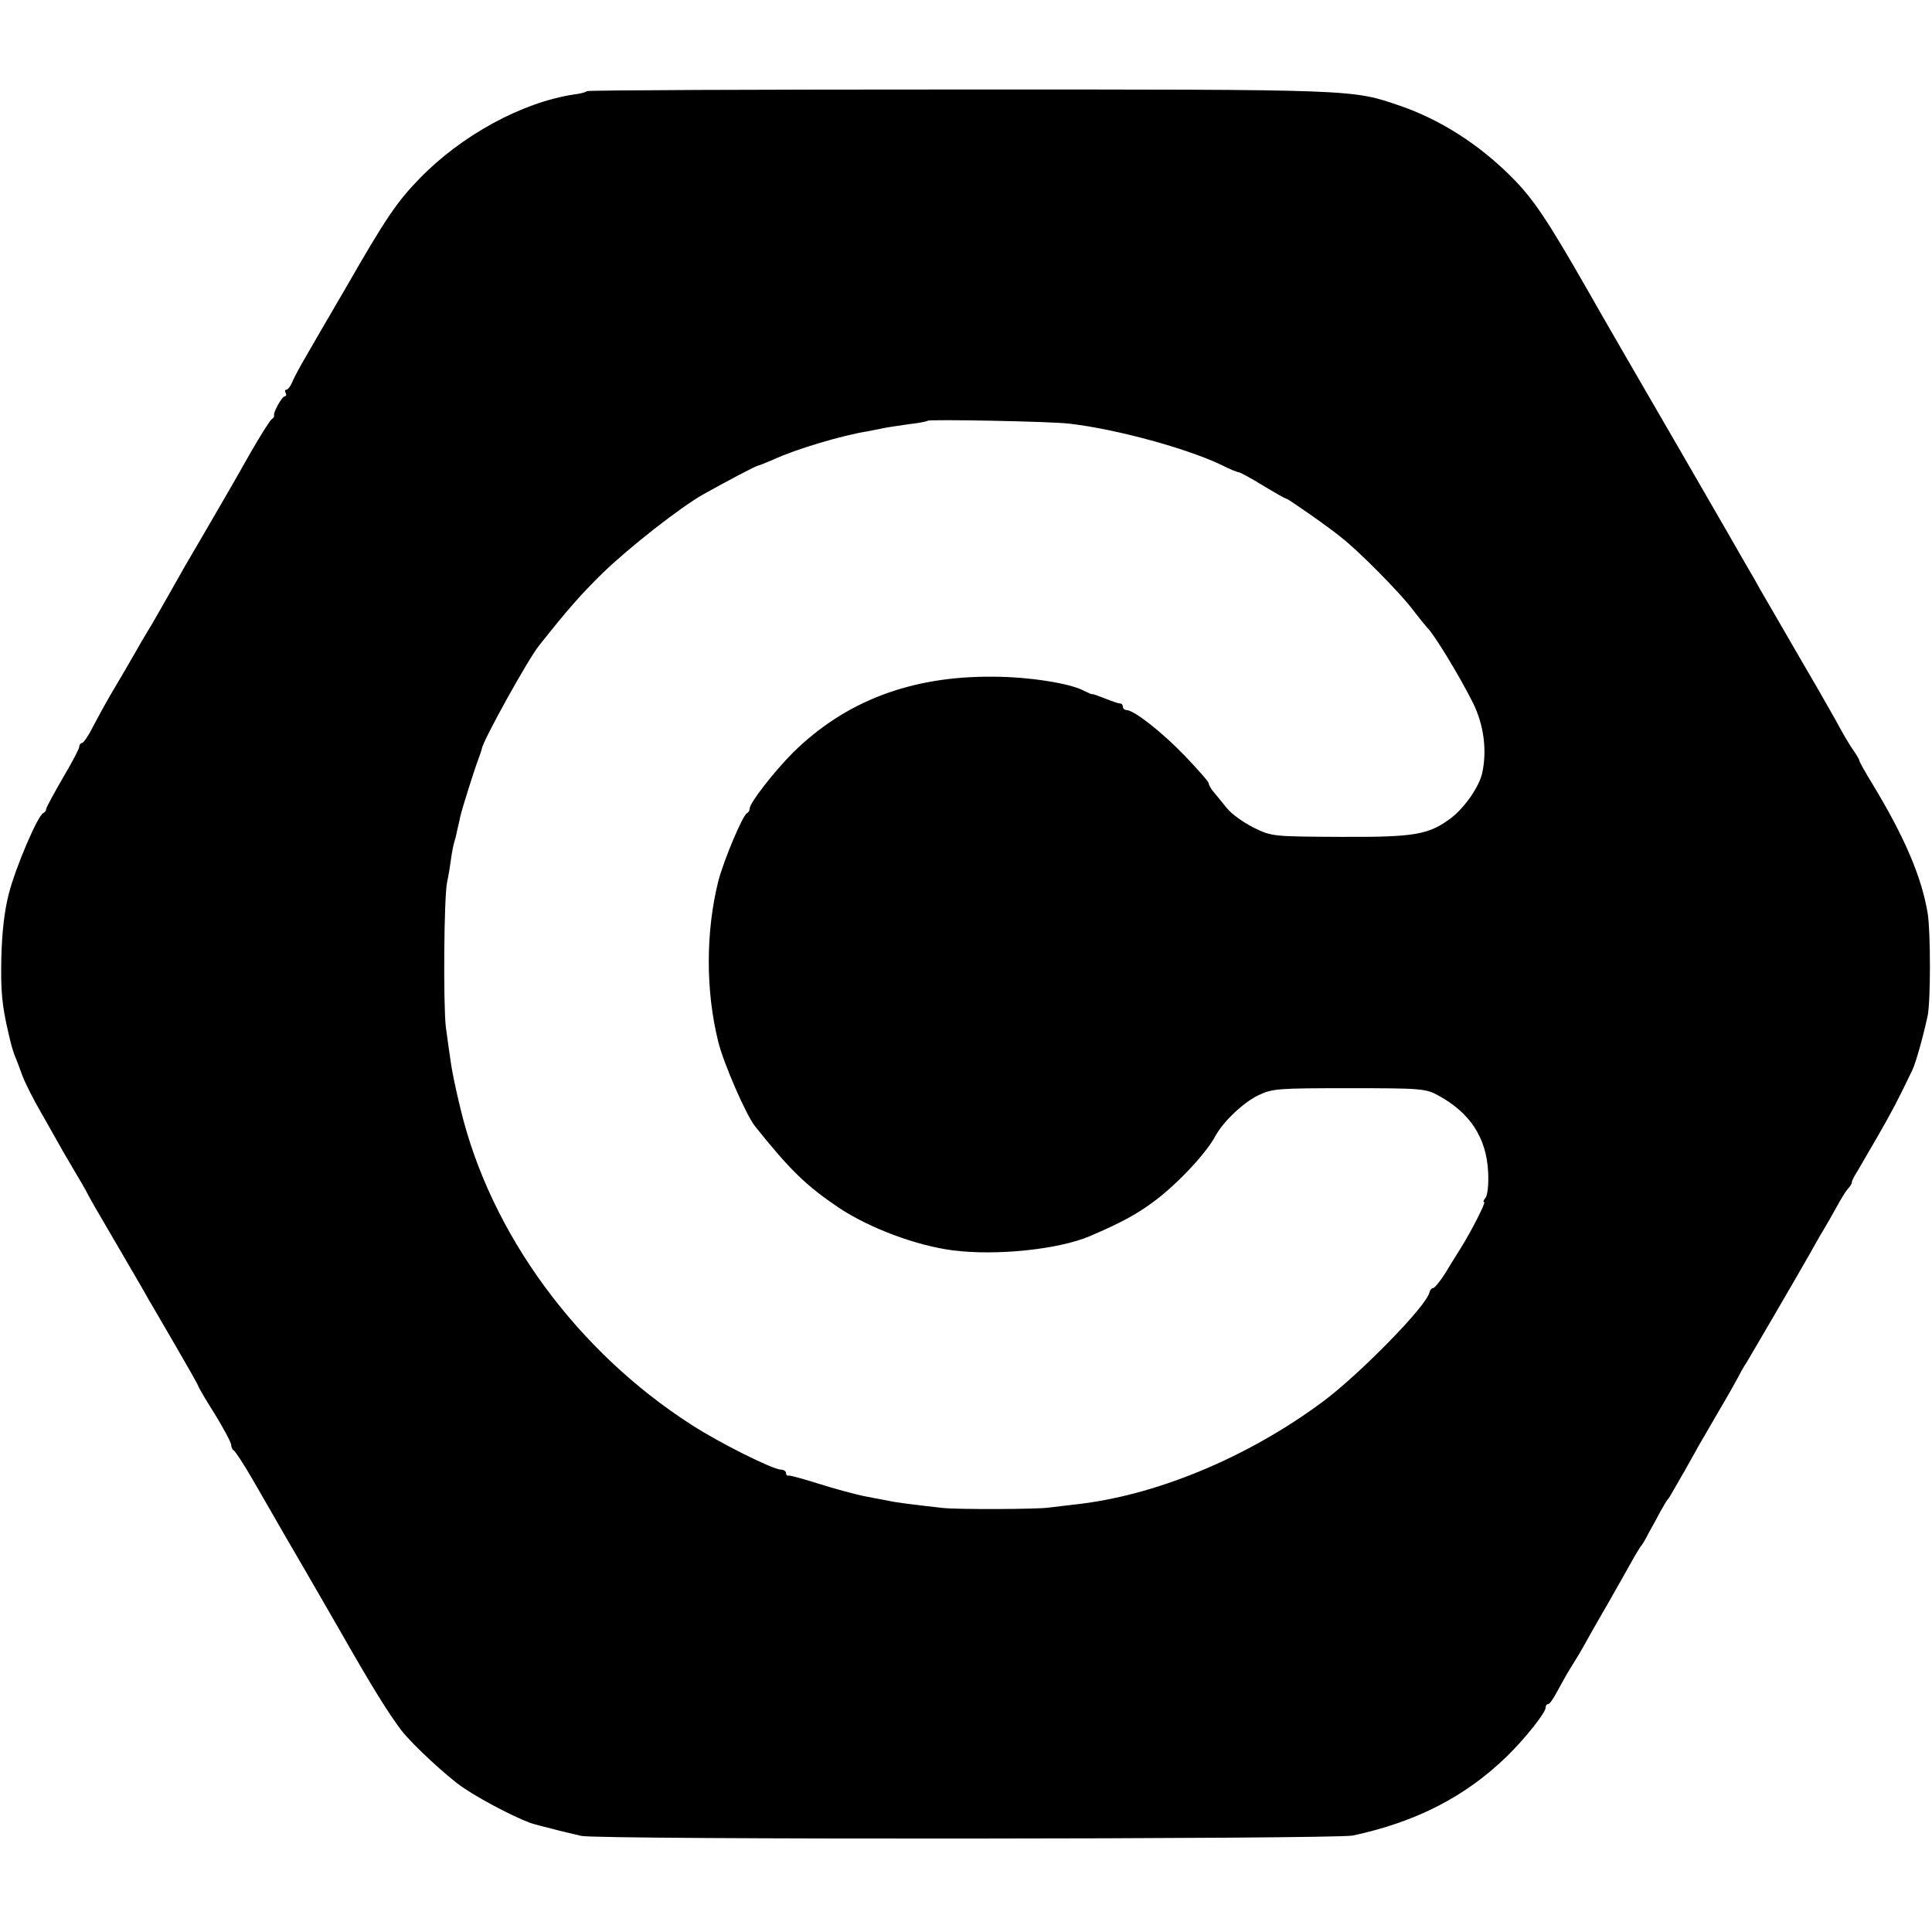 <?xml version="1.0" standalone="no"?>
<!DOCTYPE svg PUBLIC "-//W3C//DTD SVG 20010904//EN"
 "http://www.w3.org/TR/2001/REC-SVG-20010904/DTD/svg10.dtd">
<svg version="1.0" xmlns="http://www.w3.org/2000/svg"
 width="585pt" height="585pt" viewBox="0 0 585 585"
 preserveAspectRatio="xMidYMid meet">
<g transform="translate(0,585) scale(0.1,-0.1)"
fill="#000000" stroke="none">
<path d="M1777 5574 c-3 -3 -20 -8 -39 -10 -158 -24 -341 -124 -468 -255 -67
-69 -101 -118 -222 -329 -53 -91 -108 -185 -122 -210 -15 -25 -32 -57 -39 -72
-6 -16 -15 -28 -20 -28 -4 0 -5 -4 -2 -10 3 -5 2 -10 -3 -10 -8 0 -36 -50 -32
-59 1 -2 -2 -7 -7 -10 -5 -3 -34 -49 -64 -101 -29 -52 -61 -107 -69 -121 -8
-14 -34 -59 -58 -100 -24 -41 -47 -81 -52 -89 -5 -8 -32 -55 -60 -105 -28 -49
-55 -97 -60 -105 -5 -8 -28 -46 -50 -85 -22 -38 -56 -97 -76 -130 -19 -33 -44
-79 -56 -102 -12 -24 -26 -43 -30 -43 -4 0 -8 -5 -8 -11 0 -6 -22 -48 -50 -95
-27 -47 -50 -89 -50 -93 0 -5 -4 -11 -9 -13 -16 -6 -83 -162 -104 -243 -14
-54 -21 -118 -23 -196 -2 -103 2 -143 22 -229 9 -39 11 -44 18 -65 5 -11 15
-38 23 -60 8 -22 34 -74 58 -115 23 -41 53 -93 65 -115 13 -22 31 -53 41 -70
10 -16 23 -39 29 -50 11 -22 26 -48 115 -200 32 -55 66 -113 75 -130 10 -16
47 -81 84 -144 36 -62 66 -115 66 -117 0 -3 22 -41 50 -85 27 -44 50 -87 50
-94 0 -7 4 -15 8 -17 4 -2 30 -41 57 -88 27 -47 70 -121 95 -165 26 -44 100
-172 165 -285 102 -179 150 -256 190 -309 31 -41 142 -144 189 -175 64 -43
183 -103 216 -110 3 -1 25 -7 50 -13 25 -7 65 -16 90 -22 50 -12 2281 -10
2336 1 192 41 342 118 468 241 55 54 116 131 116 146 0 6 3 11 8 11 4 0 16 17
27 38 11 20 30 55 44 77 14 22 30 49 36 60 6 11 39 70 74 130 35 61 70 124 79
140 10 17 19 32 22 35 3 3 13 20 22 38 10 17 26 47 35 64 10 18 20 35 23 38 3
3 11 16 18 29 8 13 22 39 33 57 10 19 29 51 40 72 12 20 42 73 68 117 26 44
50 87 54 95 4 8 15 29 26 45 20 34 150 256 189 325 14 25 33 59 43 75 10 17
28 48 40 70 12 22 27 47 34 55 8 8 13 17 12 20 0 3 6 16 15 30 8 14 37 63 64
110 42 73 61 109 105 201 11 24 33 103 46 164 9 45 9 253 0 309 -18 110 -70
232 -169 395 -21 34 -38 65 -38 68 0 3 -8 17 -18 31 -11 15 -35 56 -54 92 -20
36 -74 130 -121 210 -46 80 -94 162 -106 183 -11 20 -29 52 -40 70 -10 17 -43
75 -73 127 -30 52 -89 154 -130 225 -89 153 -252 435 -280 485 -123 215 -165
278 -232 345 -99 99 -216 173 -335 214 -148 51 -129 50 -1332 50 -619 0 -1129
-2 -1132 -5z m1463 -1007 c143 -17 355 -75 461 -126 23 -12 46 -21 50 -21 4 0
37 -18 73 -40 36 -22 68 -40 71 -40 5 0 127 -85 166 -117 56 -44 173 -163 212
-213 23 -30 45 -57 48 -60 20 -18 98 -146 140 -230 32 -66 42 -142 27 -211 -9
-41 -53 -104 -93 -135 -69 -52 -110 -59 -337 -58 -203 1 -207 1 -262 28 -30
15 -67 41 -81 59 -15 18 -33 40 -41 50 -8 9 -14 21 -14 25 0 5 -33 42 -72 83
-70 73 -155 139 -177 139 -6 0 -11 5 -11 10 0 6 -4 10 -9 10 -5 0 -25 7 -45
15 -20 8 -37 14 -38 13 -2 -1 -13 4 -25 10 -42 23 -169 43 -278 43 -246 2
-446 -74 -604 -230 -56 -56 -131 -152 -131 -169 0 -5 -3 -12 -8 -14 -13 -6
-70 -141 -87 -206 -38 -152 -39 -331 0 -487 16 -65 84 -221 111 -255 106 -133
156 -181 254 -247 93 -62 236 -115 345 -129 133 -17 321 3 415 43 98 42 145
68 198 108 70 53 154 143 182 195 23 43 84 101 129 123 43 21 60 22 276 22
217 0 232 -1 270 -22 96 -52 146 -128 151 -232 2 -37 -2 -71 -8 -78 -6 -7 -8
-13 -4 -13 6 0 -41 -92 -72 -141 -9 -15 -30 -47 -45 -73 -16 -25 -33 -46 -37
-46 -5 0 -10 -6 -12 -14 -9 -41 -210 -246 -321 -329 -231 -172 -513 -288 -757
-313 -25 -3 -58 -7 -75 -9 -34 -5 -275 -6 -320 -1 -91 10 -145 17 -166 22 -13
2 -46 9 -74 14 -27 6 -88 22 -135 37 -47 15 -88 26 -92 25 -5 -1 -8 2 -8 8 0
5 -7 10 -15 10 -24 0 -183 79 -270 135 -348 223 -609 579 -700 955 -18 74 -27
120 -31 150 -3 19 -9 64 -14 100 -8 67 -6 396 4 440 3 13 8 42 11 65 3 22 8
48 11 57 3 9 7 26 9 37 3 12 7 29 9 40 6 25 42 140 54 171 5 14 10 28 11 33 3
24 140 271 173 312 88 111 125 153 192 219 78 76 237 201 307 240 77 43 159
86 164 86 3 0 24 9 48 19 64 30 207 73 284 85 12 2 34 7 50 10 15 3 51 8 78
12 28 3 52 8 54 10 5 5 379 -2 431 -9z"/>
</g>
</svg>

